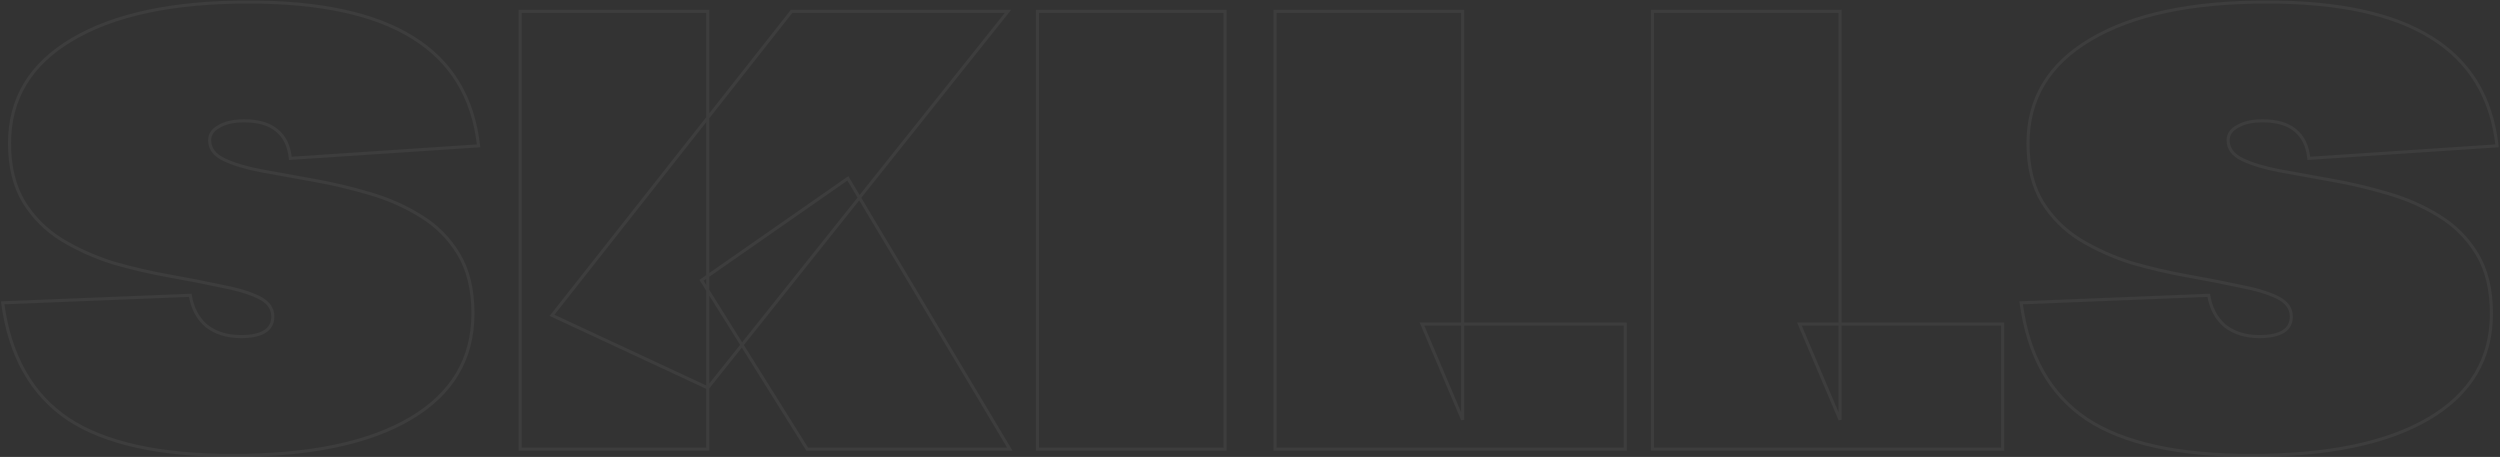 <svg width="1603" height="293" viewBox="0 0 1603 293" fill="none" xmlns="http://www.w3.org/2000/svg">
<rect x="0" y="0" width="1603" height="293" fill="#333333" stroke="none"/>
<g opacity="0.05">
<mask id="path-1-outside-1_465_51" maskUnits="userSpaceOnUse" x="0" y="0" width="1603" height="294" fill="black">
<rect fill="white" width="1603" height="294"/>
<path d="M149.27 292.01C102.487 292.01 67.333 284.257 43.807 268.752C20.282 252.979 6.247 228.117 1.702 194.166L122.002 189.354C123.339 197.641 126.814 204.191 132.428 209.003C138.31 213.548 145.661 215.82 154.483 215.82C161.167 215.82 166.246 214.751 169.721 212.612C173.197 210.473 174.934 207.265 174.934 202.988C174.934 197.641 171.86 193.498 165.711 190.557C159.563 187.616 151.409 185.21 141.25 183.339C131.359 181.2 120.398 179.062 108.368 176.923C96.338 174.784 84.308 171.977 72.278 168.502C60.516 164.759 49.555 159.814 39.396 153.665C29.505 147.516 21.485 139.496 15.336 129.605C9.188 119.446 6.113 106.882 6.113 91.911C6.113 63.306 19.48 41.118 46.213 25.345C73.214 9.305 110.908 1.285 159.295 1.285C205.277 1.285 240.431 8.904 264.758 24.142C289.353 39.38 303.388 62.504 306.863 93.515L186.162 101.535C185.36 93.515 182.42 87.5 177.34 83.49C172.528 79.48 165.578 77.475 156.488 77.475C149.805 77.475 144.458 78.678 140.448 81.084C136.438 83.223 134.433 86.163 134.433 89.906C134.433 95.253 137.508 99.396 143.656 102.337C149.805 105.278 157.825 107.684 167.716 109.555C177.875 111.426 188.969 113.431 200.999 115.57C213.029 117.709 224.926 120.516 236.688 123.991C248.718 127.466 259.679 132.278 269.57 138.427C279.729 144.576 287.883 152.729 294.031 162.888C300.18 173.047 303.254 185.745 303.254 200.983C303.254 230.122 289.888 252.578 263.154 268.351C236.421 284.124 198.46 292.01 149.27 292.01ZM353.971 202.186L507.554 7.3H646.3L453.82 248.702L353.971 202.186ZM333.52 7.3H453.82V288H333.52V7.3ZM449.81 179.73L543.644 114.367L647.503 288H517.579L449.81 179.73ZM785.507 7.3V288H665.207V7.3H785.507ZM911.775 207.8H1042.1V288H817.54V7.3H937.84V269.153L911.775 207.8ZM1153.78 207.8H1284.11V288H1059.55V7.3H1179.85V269.153L1153.78 207.8ZM1443.51 292.01C1396.73 292.01 1361.58 284.257 1338.05 268.752C1314.53 252.979 1300.49 228.117 1295.95 194.166L1416.25 189.354C1417.58 197.641 1421.06 204.191 1426.67 209.003C1432.55 213.548 1439.9 215.82 1448.73 215.82C1455.41 215.82 1460.49 214.751 1463.96 212.612C1467.44 210.473 1469.18 207.265 1469.18 202.988C1469.18 197.641 1466.1 193.498 1459.95 190.557C1453.81 187.616 1445.65 185.21 1435.49 183.339C1425.6 181.2 1414.64 179.062 1402.61 176.923C1390.58 174.784 1378.55 171.977 1366.52 168.502C1354.76 164.759 1343.8 159.814 1333.64 153.665C1323.75 147.516 1315.73 139.496 1309.58 129.605C1303.43 119.446 1300.36 106.882 1300.36 91.911C1300.36 63.306 1313.72 41.118 1340.46 25.345C1367.46 9.305 1405.15 1.285 1453.54 1.285C1499.52 1.285 1534.67 8.904 1559 24.142C1583.6 39.38 1597.63 62.504 1601.11 93.515L1480.41 101.535C1479.6 93.515 1476.66 87.5 1471.58 83.49C1466.77 79.48 1459.82 77.475 1450.73 77.475C1444.05 77.475 1438.7 78.678 1434.69 81.084C1430.68 83.223 1428.68 86.163 1428.68 89.906C1428.68 95.253 1431.75 99.396 1437.9 102.337C1444.05 105.278 1452.07 107.684 1461.96 109.555C1472.12 111.426 1483.21 113.431 1495.24 115.57C1507.27 117.709 1519.17 120.516 1530.93 123.991C1542.96 127.466 1553.92 132.278 1563.81 138.427C1573.97 144.576 1582.13 152.729 1588.27 162.888C1594.42 173.047 1597.5 185.745 1597.5 200.983C1597.5 230.122 1584.13 252.578 1557.4 268.351C1530.66 284.124 1492.7 292.01 1443.51 292.01Z"/>
</mask>
<path d="M43.807 268.752L43.251 269.583L43.257 269.587L43.807 268.752ZM1.702 194.166L1.662 193.167L0.566 193.211L0.711 194.299L1.702 194.166ZM122.002 189.354L122.99 189.195L122.848 188.319L121.962 188.355L122.002 189.354ZM132.428 209.003L131.778 209.762L131.797 209.779L131.817 209.794L132.428 209.003ZM165.711 190.557L166.143 189.655L166.143 189.655L165.711 190.557ZM141.25 183.339L141.039 184.316L141.054 184.32L141.069 184.322L141.25 183.339ZM108.368 176.923L108.193 177.908L108.193 177.908L108.368 176.923ZM72.278 168.502L71.975 169.455L71.988 169.459L72.001 169.463L72.278 168.502ZM39.396 153.665L38.868 154.514L38.879 154.52L39.396 153.665ZM15.336 129.605L14.481 130.123L14.487 130.133L15.336 129.605ZM46.213 25.345L46.721 26.206L46.724 26.205L46.213 25.345ZM264.758 24.142L264.228 24.989L264.232 24.992L264.758 24.142ZM306.863 93.515L306.93 94.513L307.974 94.443L307.857 93.404L306.863 93.515ZM186.162 101.535L185.167 101.634L185.264 102.597L186.229 102.533L186.162 101.535ZM177.34 83.49L176.7 84.258L176.71 84.267L176.721 84.275L177.34 83.49ZM140.448 81.084L140.919 81.966L140.941 81.954L140.963 81.942L140.448 81.084ZM167.716 109.555L167.53 110.538L167.535 110.538L167.716 109.555ZM200.999 115.57L200.824 116.555L200.824 116.555L200.999 115.57ZM236.688 123.991L236.405 124.95L236.411 124.952L236.688 123.991ZM269.57 138.427L269.042 139.276L269.053 139.282L269.57 138.427ZM294.031 162.888L293.176 163.406L293.176 163.406L294.031 162.888ZM263.154 268.351L262.646 267.49L263.154 268.351ZM149.27 292.01V291.01C102.567 291.01 67.644 283.265 44.358 267.917L43.807 268.752L43.257 269.587C67.021 285.25 102.408 293.01 149.27 293.01V292.01ZM43.807 268.752L44.364 267.921C21.126 252.341 7.209 227.765 2.694 194.033L1.702 194.166L0.711 194.299C5.285 228.469 19.438 253.617 43.251 269.583L43.807 268.752ZM1.702 194.166L1.742 195.165L122.042 190.353L122.002 189.354L121.962 188.355L1.662 193.167L1.702 194.166ZM122.002 189.354L121.015 189.513C122.384 198.001 125.96 204.776 131.778 209.762L132.428 209.003L133.079 208.244C127.669 203.606 124.294 197.282 122.99 189.195L122.002 189.354ZM132.428 209.003L131.817 209.794C137.904 214.498 145.483 216.82 154.483 216.82V215.82V214.82C145.84 214.82 138.715 212.597 133.04 208.212L132.428 209.003ZM154.483 215.82V216.82C161.246 216.82 166.542 215.743 170.245 213.464L169.721 212.612L169.197 211.76C165.95 213.758 161.088 214.82 154.483 214.82V215.82ZM169.721 212.612L170.245 213.464C174.033 211.133 175.934 207.592 175.934 202.988H174.934H173.934C173.934 206.938 172.36 209.814 169.197 211.76L169.721 212.612ZM174.934 202.988H175.934C175.934 197.144 172.524 192.707 166.143 189.655L165.711 190.557L165.28 191.459C171.196 194.288 173.934 198.139 173.934 202.988H174.934ZM165.711 190.557L166.143 189.655C159.885 186.662 151.637 184.236 141.432 182.356L141.25 183.339L141.069 184.322C151.181 186.185 159.24 188.571 165.28 191.459L165.711 190.557ZM141.25 183.339L141.462 182.362C131.556 180.22 120.583 178.079 108.543 175.938L108.368 176.923L108.193 177.908C120.214 180.044 131.162 182.181 141.039 184.316L141.25 183.339ZM108.368 176.923L108.543 175.938C96.549 173.806 84.553 171.007 72.556 167.541L72.278 168.502L72.001 169.463C84.064 172.948 96.128 175.763 108.193 177.908L108.368 176.923ZM72.278 168.502L72.582 167.549C60.891 163.829 50.003 158.916 39.914 152.809L39.396 153.665L38.879 154.52C49.107 160.712 60.14 165.689 71.975 169.455L72.278 168.502ZM39.396 153.665L39.924 152.816C30.163 146.748 22.253 138.838 16.186 129.077L15.336 129.605L14.487 130.133C20.717 140.155 28.847 148.285 38.868 154.514L39.396 153.665ZM15.336 129.605L16.192 129.087C10.159 119.121 7.113 106.746 7.113 91.911H6.113H5.113C5.113 107.017 8.216 119.772 14.481 130.123L15.336 129.605ZM6.113 91.911H7.113C7.113 63.695 20.262 41.818 46.721 26.206L46.213 25.345L45.705 24.484C18.698 40.418 5.113 62.917 5.113 91.911H6.113ZM46.213 25.345L46.724 26.205C73.508 10.293 110.999 2.285 159.295 2.285V1.285V0.285C110.818 0.285 72.92 8.317 45.703 24.485L46.213 25.345ZM159.295 1.285V2.285C205.192 2.285 240.128 9.894 264.228 24.989L264.758 24.142L265.289 23.294C240.734 7.914 205.362 0.285 159.295 0.285V1.285ZM264.758 24.142L264.232 24.992C288.543 40.054 302.425 62.893 305.87 93.626L306.863 93.515L307.857 93.404C304.351 62.116 290.163 38.706 265.285 23.292L264.758 24.142ZM306.863 93.515L306.797 92.517L186.096 100.537L186.162 101.535L186.229 102.533L306.93 94.513L306.863 93.515ZM186.162 101.535L187.157 101.435C186.335 93.216 183.302 86.922 177.96 82.705L177.34 83.49L176.721 84.275C181.537 88.077 184.385 93.814 185.167 101.634L186.162 101.535ZM177.34 83.49L177.981 82.722C172.923 78.507 165.709 76.475 156.488 76.475V77.475V78.475C165.447 78.475 172.134 80.453 176.7 84.258L177.34 83.49ZM156.488 77.475V76.475C149.697 76.475 144.152 77.695 139.934 80.227L140.448 81.084L140.963 81.942C144.765 79.66 149.913 78.475 156.488 78.475V77.475ZM140.448 81.084L139.978 80.202C135.725 82.47 133.433 85.708 133.433 89.906H134.433H135.433C135.433 86.618 137.151 83.976 140.919 81.966L140.448 81.084ZM134.433 89.906H133.433C133.433 95.75 136.843 100.187 143.225 103.239L143.656 102.337L144.088 101.435C138.172 98.606 135.433 94.755 135.433 89.906H134.433ZM143.656 102.337L143.225 103.239C149.479 106.23 157.59 108.657 167.53 110.538L167.716 109.555L167.902 108.572C158.06 106.71 150.131 104.325 144.088 101.435L143.656 102.337ZM167.716 109.555L167.535 110.538C177.696 112.41 188.793 114.416 200.824 116.555L200.999 115.57L201.174 114.585C189.146 112.447 178.054 110.442 167.898 108.572L167.716 109.555ZM200.999 115.57L200.824 116.555C212.818 118.687 224.678 121.485 236.405 124.95L236.688 123.991L236.972 123.032C225.174 119.546 213.241 116.731 201.174 114.585L200.999 115.57ZM236.688 123.991L236.411 124.952C248.359 128.403 259.235 133.18 269.042 139.276L269.57 138.427L270.098 137.578C260.123 131.377 249.078 126.529 236.966 123.03L236.688 123.991ZM269.57 138.427L269.053 139.282C279.073 145.348 287.111 153.385 293.176 163.406L294.031 162.888L294.887 162.37C288.655 152.073 280.385 143.804 270.088 137.571L269.57 138.427ZM294.031 162.888L293.176 163.406C299.207 173.37 302.254 185.877 302.254 200.983H303.254H304.254C304.254 185.613 301.153 172.723 294.887 162.37L294.031 162.888ZM303.254 200.983H302.254C302.254 229.741 289.099 251.883 262.646 267.49L263.154 268.351L263.663 269.212C290.676 253.274 304.254 230.503 304.254 200.983H303.254ZM263.154 268.351L262.646 267.49C236.132 283.133 198.376 291.01 149.27 291.01V292.01V293.01C198.544 293.01 236.71 285.114 263.663 269.212L263.154 268.351ZM353.971 202.186L353.186 201.567L352.404 202.559L353.549 203.092L353.971 202.186ZM507.554 7.3V6.3H507.069L506.769 6.681L507.554 7.3ZM646.3 7.3L647.082 7.923L648.377 6.3H646.3V7.3ZM453.82 248.702L453.398 249.608L454.112 249.941L454.602 249.325L453.82 248.702ZM333.52 7.3V6.3H332.52V7.3H333.52ZM453.82 7.3H454.82V6.3H453.82V7.3ZM453.82 288V289H454.82V288H453.82ZM333.52 288H332.52V289H333.52V288ZM449.81 179.73L449.239 178.909L448.458 179.454L448.963 180.261L449.81 179.73ZM543.644 114.367L544.503 113.854L543.952 112.934L543.073 113.546L543.644 114.367ZM647.503 288V289H649.267L648.362 287.487L647.503 288ZM517.579 288L516.732 288.531L517.026 289H517.579V288ZM353.971 202.186L354.757 202.805L508.34 7.919L507.554 7.3L506.769 6.681L353.186 201.567L353.971 202.186ZM507.554 7.3V8.3H646.3V7.3V6.3H507.554V7.3ZM646.3 7.3L645.519 6.677L453.039 248.079L453.82 248.702L454.602 249.325L647.082 7.923L646.3 7.3ZM453.82 248.702L454.243 247.796L354.394 201.28L353.971 202.186L353.549 203.092L453.398 249.608L453.82 248.702ZM333.52 7.3V8.3H453.82V7.3V6.3H333.52V7.3ZM453.82 7.3H452.82V288H453.82H454.82V7.3H453.82ZM453.82 288V287H333.52V288V289H453.82V288ZM333.52 288H334.52V7.3H333.52H332.52V288H333.52ZM449.81 179.73L450.382 180.551L544.216 115.188L543.644 114.367L543.073 113.546L449.239 178.909L449.81 179.73ZM543.644 114.367L542.786 114.88L646.645 288.513L647.503 288L648.362 287.487L544.503 113.854L543.644 114.367ZM647.503 288V287H517.579V288V289H647.503V288ZM517.579 288L518.427 287.469L450.658 179.199L449.81 179.73L448.963 180.261L516.732 288.531L517.579 288ZM785.507 7.3H786.507V6.3H785.507V7.3ZM785.507 288V289H786.507V288H785.507ZM665.207 288H664.207V289H665.207V288ZM665.207 7.3V6.3H664.207V7.3H665.207ZM785.507 7.3H784.507V288H785.507H786.507V7.3H785.507ZM785.507 288V287H665.207V288V289H785.507V288ZM665.207 288H666.207V7.3H665.207H664.207V288H665.207ZM665.207 7.3V8.3H785.507V7.3V6.3H665.207V7.3ZM911.775 207.8V206.8H910.264L910.855 208.191L911.775 207.8ZM1042.1 207.8H1043.1V206.8H1042.1V207.8ZM1042.1 288V289H1043.1V288H1042.1ZM817.54 288H816.54V289H817.54V288ZM817.54 7.3V6.3H816.54V7.3H817.54ZM937.84 7.3H938.84V6.3H937.84V7.3ZM937.84 269.153L936.92 269.544L938.84 269.153H937.84ZM911.775 207.8V208.8H1042.1V207.8V206.8H911.775V207.8ZM1042.1 207.8H1041.1V288H1042.1H1043.1V207.8H1042.1ZM1042.1 288V287H817.54V288V289H1042.1V288ZM817.54 288H818.54V7.3H817.54H816.54V288H817.54ZM817.54 7.3V8.3H937.84V7.3V6.3H817.54V7.3ZM937.84 7.3H936.84V269.153H937.84H938.84V7.3H937.84ZM937.84 269.153L938.76 268.762L912.695 207.409L911.775 207.8L910.855 208.191L936.92 269.544L937.84 269.153ZM1153.78 207.8V206.8H1152.27L1152.86 208.191L1153.78 207.8ZM1284.11 207.8H1285.11V206.8H1284.11V207.8ZM1284.11 288V289H1285.11V288H1284.11ZM1059.55 288H1058.55V289H1059.55V288ZM1059.55 7.3V6.3H1058.55V7.3H1059.55ZM1179.85 7.3H1180.85V6.3H1179.85V7.3ZM1179.85 269.153L1178.93 269.544L1180.85 269.153H1179.85ZM1153.78 207.8V208.8H1284.11V207.8V206.8H1153.78V207.8ZM1284.11 207.8H1283.11V288H1284.11H1285.11V207.8H1284.11ZM1284.11 288V287H1059.55V288V289H1284.11V288ZM1059.55 288H1060.55V7.3H1059.55H1058.55V288H1059.55ZM1059.55 7.3V8.3H1179.85V7.3V6.3H1059.55V7.3ZM1179.85 7.3H1178.85V269.153H1179.85H1180.85V7.3H1179.85ZM1179.85 269.153L1180.77 268.762L1154.71 207.409L1153.78 207.8L1152.86 208.191L1178.93 269.544L1179.85 269.153ZM1338.05 268.752L1337.49 269.583L1337.5 269.587L1338.05 268.752ZM1295.95 194.166L1295.91 193.167L1294.81 193.211L1294.95 194.299L1295.95 194.166ZM1416.25 189.354L1417.23 189.195L1417.09 188.319L1416.21 188.355L1416.25 189.354ZM1426.67 209.003L1426.02 209.762L1426.04 209.779L1426.06 209.794L1426.67 209.003ZM1459.95 190.557L1460.39 189.655L1460.39 189.655L1459.95 190.557ZM1435.49 183.339L1435.28 184.316L1435.3 184.32L1435.31 184.322L1435.49 183.339ZM1402.61 176.923L1402.44 177.908L1402.44 177.908L1402.61 176.923ZM1366.52 168.502L1366.22 169.455L1366.23 169.459L1366.24 169.463L1366.52 168.502ZM1333.64 153.665L1333.11 154.514L1333.12 154.52L1333.64 153.665ZM1309.58 129.605L1308.72 130.123L1308.73 130.133L1309.58 129.605ZM1340.46 25.345L1340.96 26.206L1340.97 26.205L1340.46 25.345ZM1559 24.142L1558.47 24.989L1558.47 24.992L1559 24.142ZM1601.11 93.515L1601.17 94.513L1602.22 94.443L1602.1 93.404L1601.11 93.515ZM1480.41 101.535L1479.41 101.634L1479.51 102.597L1480.47 102.533L1480.41 101.535ZM1471.58 83.49L1470.94 84.258L1470.95 84.267L1470.96 84.275L1471.58 83.49ZM1434.69 81.084L1435.16 81.966L1435.18 81.954L1435.21 81.942L1434.69 81.084ZM1461.96 109.555L1461.77 110.538L1461.78 110.538L1461.96 109.555ZM1495.24 115.57L1495.07 116.555L1495.07 116.555L1495.24 115.57ZM1530.93 123.991L1530.65 124.95L1530.65 124.952L1530.93 123.991ZM1563.81 138.427L1563.29 139.276L1563.3 139.282L1563.81 138.427ZM1588.27 162.888L1587.42 163.406L1587.42 163.406L1588.27 162.888ZM1557.4 268.351L1556.89 267.49L1557.4 268.351ZM1443.51 292.01V291.01C1396.81 291.01 1361.89 283.265 1338.6 267.917L1338.05 268.752L1337.5 269.587C1361.26 285.25 1396.65 293.01 1443.51 293.01V292.01ZM1338.05 268.752L1338.61 267.921C1315.37 252.341 1301.45 227.765 1296.94 194.033L1295.95 194.166L1294.95 194.299C1299.53 228.469 1313.68 253.617 1337.49 269.583L1338.05 268.752ZM1295.95 194.166L1295.99 195.165L1416.29 190.353L1416.25 189.354L1416.21 188.355L1295.91 193.167L1295.95 194.166ZM1416.25 189.354L1415.26 189.513C1416.63 198.001 1420.2 204.776 1426.02 209.762L1426.67 209.003L1427.32 208.244C1421.91 203.606 1418.54 197.282 1417.23 189.195L1416.25 189.354ZM1426.67 209.003L1426.06 209.794C1432.15 214.498 1439.73 216.82 1448.73 216.82V215.82V214.82C1440.08 214.82 1432.96 212.597 1427.28 208.212L1426.67 209.003ZM1448.73 215.82V216.82C1455.49 216.82 1460.78 215.743 1464.49 213.464L1463.96 212.612L1463.44 211.76C1460.19 213.758 1455.33 214.82 1448.73 214.82V215.82ZM1463.96 212.612L1464.49 213.464C1468.28 211.133 1470.18 207.592 1470.18 202.988H1469.18H1468.18C1468.18 206.938 1466.6 209.814 1463.44 211.76L1463.96 212.612ZM1469.18 202.988H1470.18C1470.18 197.144 1466.77 192.707 1460.39 189.655L1459.95 190.557L1459.52 191.459C1465.44 194.288 1468.18 198.139 1468.18 202.988H1469.18ZM1459.95 190.557L1460.39 189.655C1454.13 186.662 1445.88 184.236 1435.67 182.356L1435.49 183.339L1435.31 184.322C1445.42 186.185 1453.48 188.571 1459.52 191.459L1459.95 190.557ZM1435.49 183.339L1435.7 182.362C1425.8 180.22 1414.83 178.079 1402.79 175.938L1402.61 176.923L1402.44 177.908C1414.46 180.044 1425.41 182.181 1435.28 184.316L1435.49 183.339ZM1402.61 176.923L1402.79 175.938C1390.79 173.806 1378.8 171.007 1366.8 167.541L1366.52 168.502L1366.24 169.463C1378.31 172.948 1390.37 175.763 1402.44 177.908L1402.61 176.923ZM1366.52 168.502L1366.82 167.549C1355.13 163.829 1344.25 158.916 1334.16 152.809L1333.64 153.665L1333.12 154.52C1343.35 160.712 1354.38 165.689 1366.22 169.455L1366.52 168.502ZM1333.64 153.665L1334.17 152.816C1324.41 146.748 1316.5 138.838 1310.43 129.077L1309.58 129.605L1308.73 130.133C1314.96 140.155 1323.09 148.285 1333.11 154.514L1333.64 153.665ZM1309.58 129.605L1310.44 129.087C1304.4 119.121 1301.36 106.746 1301.36 91.911H1300.36H1299.36C1299.36 107.017 1302.46 119.772 1308.72 130.123L1309.58 129.605ZM1300.36 91.911H1301.36C1301.36 63.695 1314.5 41.818 1340.96 26.206L1340.46 25.345L1339.95 24.484C1312.94 40.418 1299.36 62.917 1299.36 91.911H1300.36ZM1340.46 25.345L1340.97 26.205C1367.75 10.293 1405.24 2.285 1453.54 2.285V1.285V0.285C1405.06 0.285 1367.16 8.317 1339.95 24.485L1340.46 25.345ZM1453.54 1.285V2.285C1499.43 2.285 1534.37 9.894 1558.47 24.989L1559 24.142L1559.53 23.294C1534.98 7.914 1499.61 0.285 1453.54 0.285V1.285ZM1559 24.142L1558.47 24.992C1582.79 40.054 1596.67 62.893 1600.11 93.626L1601.11 93.515L1602.1 93.404C1598.59 62.116 1584.41 38.706 1559.53 23.292L1559 24.142ZM1601.11 93.515L1601.04 92.517L1480.34 100.537L1480.41 101.535L1480.47 102.533L1601.17 94.513L1601.11 93.515ZM1480.41 101.535L1481.4 101.435C1480.58 93.216 1477.55 86.922 1472.2 82.705L1471.58 83.49L1470.96 84.275C1475.78 88.077 1478.63 93.814 1479.41 101.634L1480.41 101.535ZM1471.58 83.49L1472.22 82.722C1467.17 78.507 1459.95 76.475 1450.73 76.475V77.475V78.475C1459.69 78.475 1466.38 80.453 1470.94 84.258L1471.58 83.49ZM1450.73 77.475V76.475C1443.94 76.475 1438.4 77.695 1434.18 80.227L1434.69 81.084L1435.21 81.942C1439.01 79.66 1444.16 78.475 1450.73 78.475V77.475ZM1434.69 81.084L1434.22 80.202C1429.97 82.47 1427.68 85.708 1427.68 89.906H1428.68H1429.68C1429.68 86.618 1431.39 83.976 1435.16 81.966L1434.69 81.084ZM1428.68 89.906H1427.68C1427.68 95.75 1431.09 100.187 1437.47 103.239L1437.9 102.337L1438.33 101.435C1432.42 98.606 1429.68 94.755 1429.68 89.906H1428.68ZM1437.9 102.337L1437.47 103.239C1443.72 106.23 1451.83 108.657 1461.77 110.538L1461.96 109.555L1462.15 108.572C1452.3 106.71 1444.37 104.325 1438.33 101.435L1437.9 102.337ZM1461.96 109.555L1461.78 110.538C1471.94 112.41 1483.04 114.416 1495.07 116.555L1495.24 115.57L1495.42 114.585C1483.39 112.447 1472.3 110.442 1462.14 108.572L1461.96 109.555ZM1495.24 115.57L1495.07 116.555C1507.06 118.687 1518.92 121.485 1530.65 124.95L1530.93 123.991L1531.21 123.032C1519.42 119.546 1507.48 116.731 1495.42 114.585L1495.24 115.57ZM1530.93 123.991L1530.65 124.952C1542.6 128.403 1553.48 133.18 1563.29 139.276L1563.81 138.427L1564.34 137.578C1554.37 131.377 1543.32 126.529 1531.21 123.03L1530.93 123.991ZM1563.81 138.427L1563.3 139.282C1573.32 145.348 1581.35 153.385 1587.42 163.406L1588.27 162.888L1589.13 162.37C1582.9 152.073 1574.63 143.804 1564.33 137.571L1563.81 138.427ZM1588.27 162.888L1587.42 163.406C1593.45 173.37 1596.5 185.877 1596.5 200.983H1597.5H1598.5C1598.5 185.613 1595.4 172.723 1589.13 162.37L1588.27 162.888ZM1597.5 200.983H1596.5C1596.5 229.741 1583.34 251.883 1556.89 267.49L1557.4 268.351L1557.91 269.212C1584.92 253.274 1598.5 230.503 1598.5 200.983H1597.5ZM1557.4 268.351L1556.89 267.49C1530.38 283.133 1492.62 291.01 1443.51 291.01V292.01V293.01C1492.79 293.01 1530.95 285.114 1557.91 269.212L1557.4 268.351Z" fill="white" mask="url(#path-1-outside-1_465_51)"/>
</g>
</svg>
